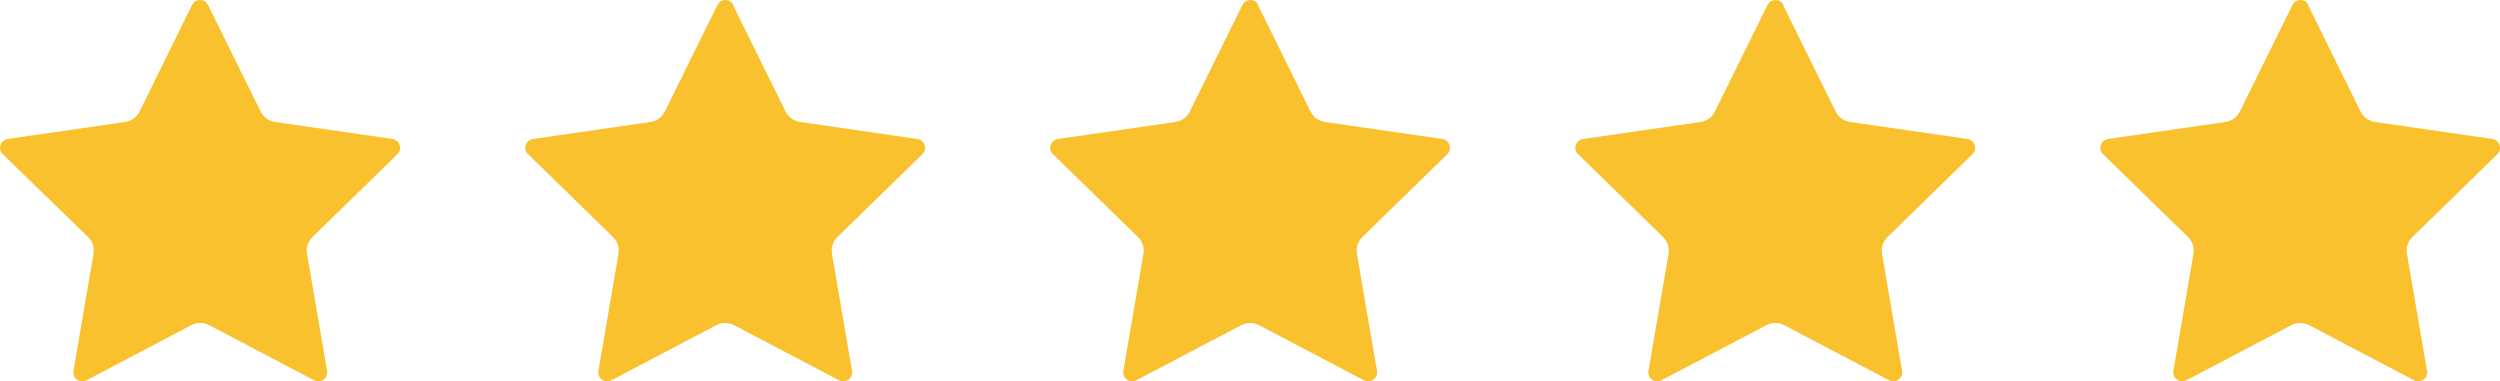 <?xml version="1.0" encoding="UTF-8"?><svg id="Layer_2" xmlns="http://www.w3.org/2000/svg" width="154.54" height="23.57" viewBox="0 0 154.54 23.57"><defs><style>.cls-1{fill:#fac12e;}</style></defs><g id="Layer_1-2"><g id="_5"><path class="cls-1" d="M12.86.31l3.25,6.58c.17.35.51.59.89.65l7.26,1.05c.45.07.63.62.31.94l-5.25,5.12c-.28.27-.41.66-.34,1.05l1.24,7.23c.08.45-.4.79-.8.58l-6.49-3.41c-.35-.18-.76-.18-1.1,0l-6.49,3.41c-.4.21-.88-.13-.8-.58l1.24-7.23c.07-.38-.06-.78-.34-1.05L.17,9.53c-.33-.32-.15-.87.31-.94l7.26-1.05c.39-.06.72-.3.89-.65L11.87.31c.2-.41.79-.41.99,0Z"/><path class="cls-1" d="M45.31.31l3.25,6.58c.17.35.51.59.89.65l7.26,1.05c.45.07.63.62.31.94l-5.25,5.12c-.28.27-.41.66-.34,1.05l1.24,7.23c.08.45-.4.79-.8.58l-6.49-3.41c-.35-.18-.76-.18-1.1,0l-6.49,3.41c-.4.21-.88-.13-.8-.58l1.24-7.23c.07-.38-.06-.78-.34-1.05l-5.25-5.12c-.33-.32-.15-.87.31-.94l7.26-1.05c.39-.06.72-.3.89-.65l3.25-6.58c.2-.41.79-.41.99,0Z"/><path class="cls-1" d="M77.76.31l3.25,6.58c.17.35.51.59.89.65l7.26,1.05c.45.07.63.62.31.94l-5.25,5.12c-.28.27-.41.66-.34,1.05l1.24,7.23c.08.45-.4.79-.8.58l-6.49-3.41c-.35-.18-.76-.18-1.1,0l-6.49,3.41c-.4.21-.88-.13-.8-.58l1.24-7.23c.07-.38-.06-.78-.34-1.05l-5.25-5.12c-.33-.32-.15-.87.31-.94l7.26-1.05c.39-.06.72-.3.89-.65l3.25-6.58c.2-.41.79-.41.99,0Z"/><path class="cls-1" d="M110.22.31l3.25,6.58c.17.35.51.59.89.65l7.26,1.05c.45.07.63.62.31.94l-5.25,5.12c-.28.27-.41.66-.34,1.05l1.24,7.23c.08.45-.4.79-.8.58l-6.49-3.41c-.35-.18-.76-.18-1.1,0l-6.49,3.41c-.4.21-.88-.13-.8-.58l1.24-7.23c.07-.38-.06-.78-.34-1.05l-5.25-5.12c-.33-.32-.15-.87.31-.94l7.26-1.05c.39-.06.72-.3.89-.65l3.25-6.58c.2-.41.79-.41.99,0Z"/><path class="cls-1" d="M142.67.31l3.25,6.58c.17.35.51.59.89.65l7.26,1.05c.45.07.63.62.31.94l-5.25,5.12c-.28.27-.41.66-.34,1.05l1.24,7.23c.08.45-.4.79-.8.58l-6.49-3.41c-.35-.18-.76-.18-1.1,0l-6.49,3.41c-.4.21-.88-.13-.8-.58l1.24-7.23c.07-.38-.06-.78-.34-1.05l-5.25-5.12c-.33-.32-.15-.87.31-.94l7.26-1.05c.39-.06.72-.3.89-.65l3.25-6.58c.2-.41.79-.41.99,0Z"/></g></g></svg>